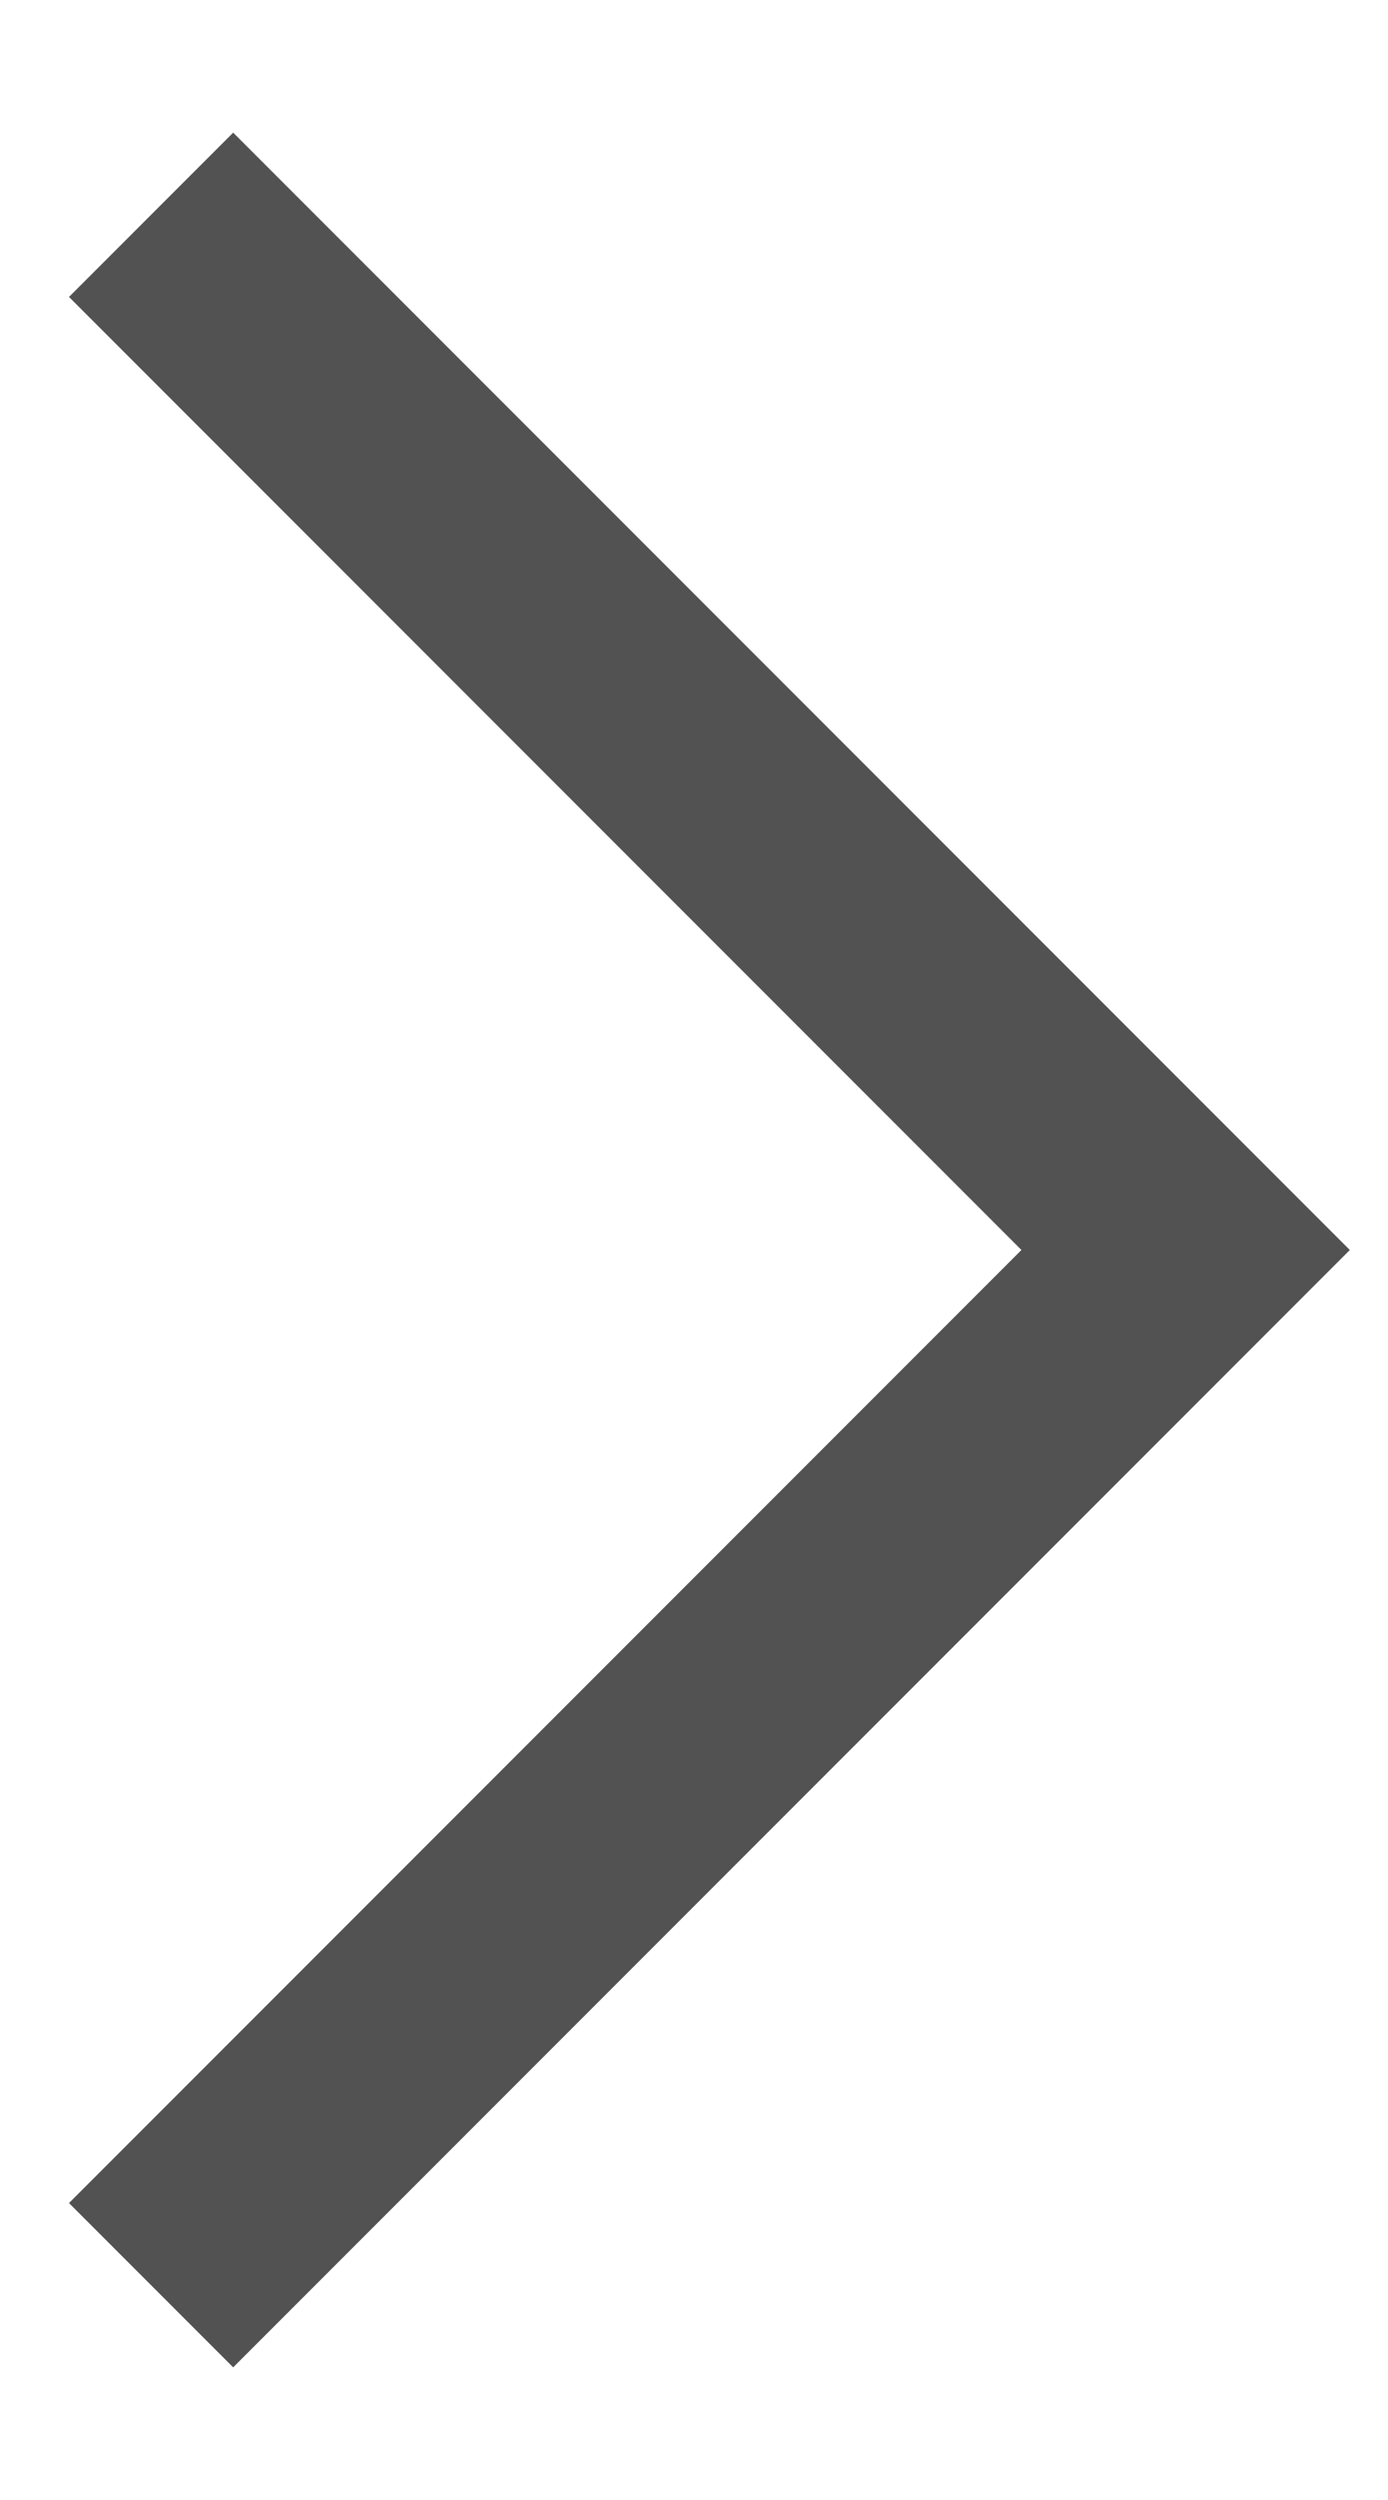 <svg width="10" height="18" viewBox="0 0 10 18" fill="none" xmlns="http://www.w3.org/2000/svg">
<path d="M1.68 17.045L0.497 15.862L7.359 9L0.497 2.138L1.68 0.955L9.725 9L1.68 17.045Z" fill="#525252"/>
</svg>
